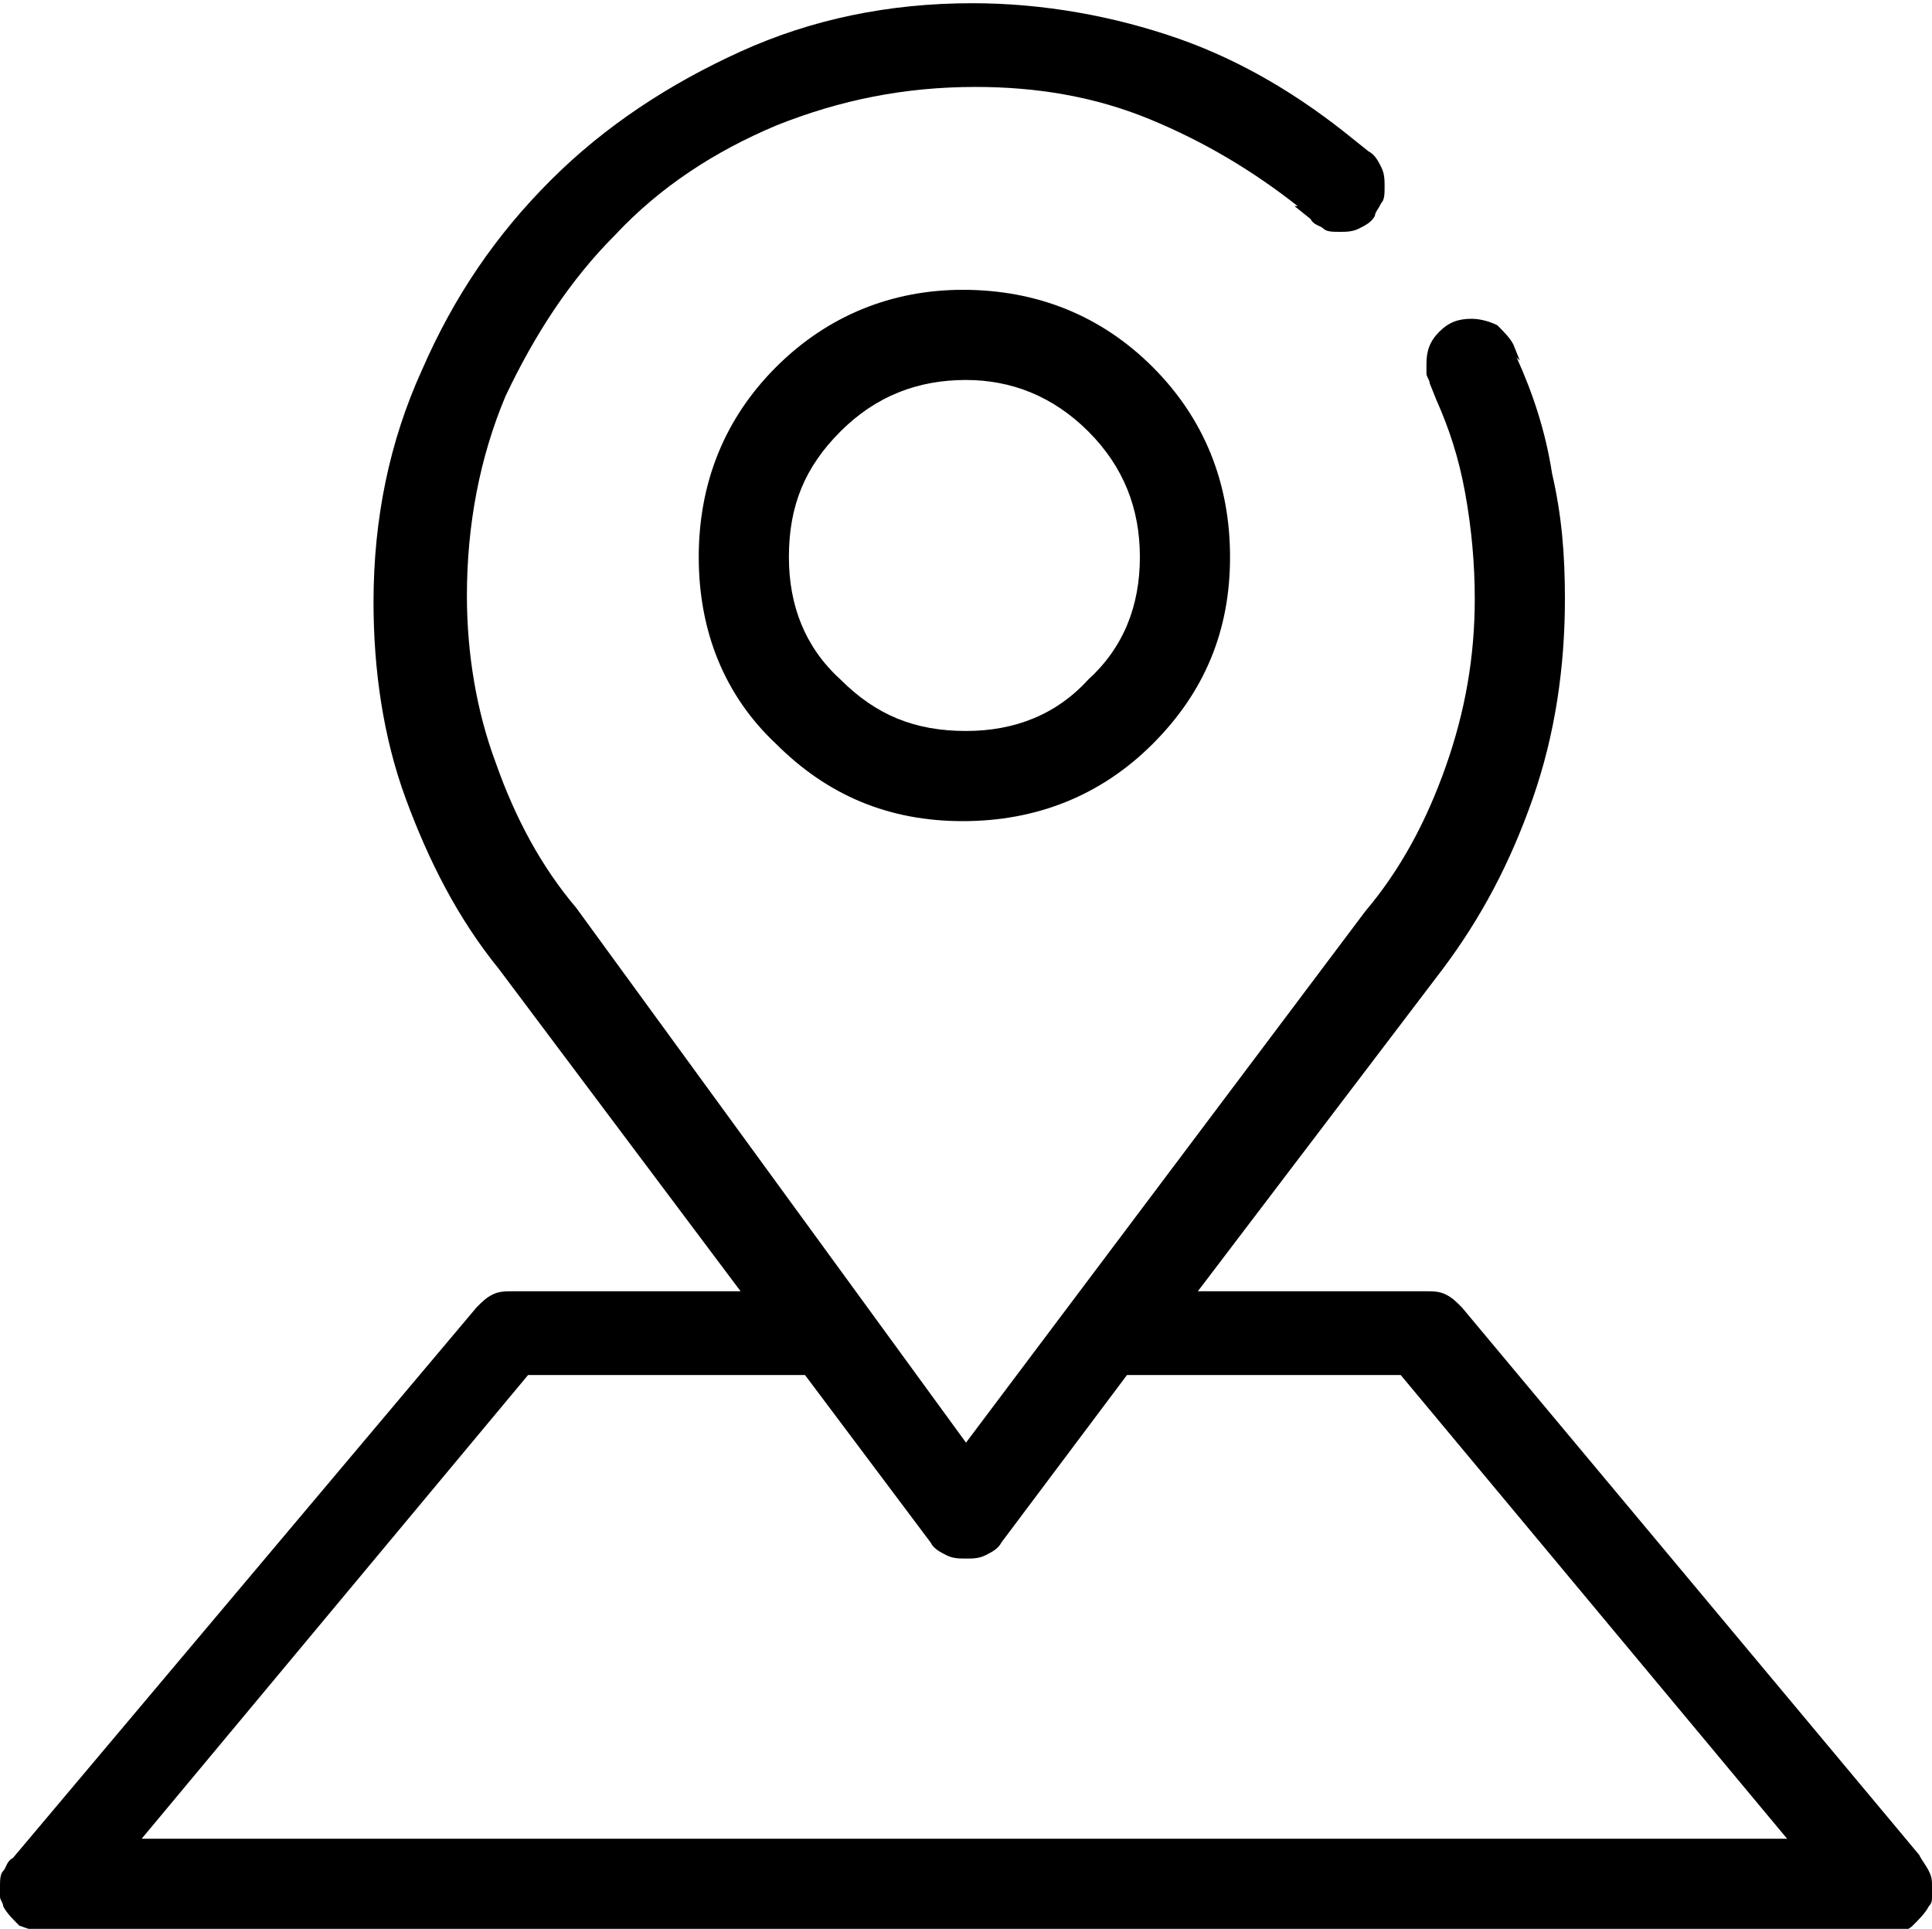 <?xml version="1.0" encoding="utf-8"?>
<!-- Generator: Adobe Illustrator 26.1.0, SVG Export Plug-In . SVG Version: 6.00 Build 0)  -->
<svg version="1.1" id="Ebene_1" xmlns="http://www.w3.org/2000/svg" xmlns:xlink="http://www.w3.org/1999/xlink" x="0px" y="0px"
	 viewBox="0 0 60 59.9" style="enable-background:new 0 0 60 59.9;" xml:space="preserve">
<style type="text/css">
	.st0{enable-background:new    ;}
</style>
<g id="Symbols">
	<g id="Modul-_x2F_-Plane-deinen-Besuch" transform="translate(-725, -126)">
		<g id="exp_aussen_05" transform="translate(624, 83)">
			<g class="st0">
				<path d="M160.6,100.6c0.1,0.2,0.2,0.3,0.3,0.5c0.1,0.2,0.1,0.3,0.1,0.5c0,0.1,0,0.2,0,0.3c0,0.1,0,0.2-0.1,0.3
					c-0.1,0.2-0.3,0.4-0.5,0.6c-0.2,0.2-0.5,0.2-0.8,0.2h-57.2c-0.3,0-0.5-0.1-0.8-0.2c-0.2-0.2-0.4-0.4-0.5-0.6
					c0-0.1-0.1-0.2-0.1-0.3c0-0.1,0-0.2,0-0.3c0-0.2,0-0.4,0.1-0.5c0.1-0.1,0.1-0.3,0.3-0.4l14.4-17.1c0.2-0.2,0.3-0.3,0.5-0.4
					c0.2-0.1,0.4-0.1,0.6-0.1h7.1l-7.5-10c-1.3-1.6-2.2-3.4-2.9-5.3c-0.7-1.9-1-4-1-6.1c0-2.6,0.5-5,1.5-7.2c1-2.3,2.3-4.2,4-5.9
					c1.7-1.7,3.7-3,5.9-4c2.2-1,4.6-1.5,7.2-1.5c2.2,0,4.4,0.4,6.4,1.1s3.8,1.8,5.4,3.1l0.5,0.4c0.2,0.1,0.3,0.3,0.4,0.5
					c0.1,0.2,0.1,0.4,0.1,0.6c0,0.2,0,0.4-0.1,0.5c-0.1,0.2-0.2,0.3-0.2,0.4c-0.1,0.2-0.3,0.3-0.5,0.4c-0.2,0.1-0.4,0.1-0.6,0.1
					s-0.4,0-0.5-0.1s-0.3-0.1-0.4-0.3l-0.5-0.4h0.1c-1.4-1.1-2.9-2-4.6-2.7s-3.5-1-5.4-1c-2.2,0-4.2,0.4-6.2,1.2
					c-1.9,0.8-3.6,1.9-5,3.4c-1.4,1.4-2.5,3.1-3.4,5c-0.8,1.9-1.2,4-1.2,6.2c0,1.8,0.3,3.6,0.9,5.2c0.6,1.7,1.4,3.2,2.5,4.5
					L131,87.8l12.4-16.5c1.1-1.3,1.9-2.8,2.5-4.5c0.6-1.7,0.9-3.4,0.9-5.2c0-1.1-0.1-2.2-0.3-3.3s-0.5-2-0.9-2.9l-0.2-0.5
					c0-0.1-0.1-0.2-0.1-0.3c0-0.1,0-0.2,0-0.3c0-0.4,0.1-0.7,0.4-1c0.3-0.3,0.6-0.4,1-0.4c0.3,0,0.6,0.1,0.8,0.2
					c0.2,0.2,0.4,0.4,0.5,0.6l0.2,0.5l-0.1-0.1c0.5,1.1,0.9,2.3,1.1,3.6c0.3,1.3,0.4,2.5,0.4,3.9c0,2.1-0.3,4.2-1,6.2
					c-0.7,2-1.6,3.7-2.8,5.3l-7.6,10h7.1c0.2,0,0.4,0,0.6,0.1c0.2,0.1,0.3,0.2,0.5,0.4L160.6,100.6z M156.5,100.1l-12-14.4H136
					l-3.9,5.2c-0.1,0.2-0.3,0.3-0.5,0.4c-0.2,0.1-0.4,0.1-0.6,0.1s-0.4,0-0.6-0.1c-0.2-0.1-0.4-0.2-0.5-0.4l-3.9-5.2h-8.6l-12,14.4
					H156.5z M122.7,60.3c0-2.3,0.8-4.3,2.4-5.9c1.6-1.6,3.6-2.4,5.8-2.4c2.3,0,4.3,0.8,5.9,2.4c1.6,1.6,2.4,3.6,2.4,5.9
					c0,2.3-0.8,4.2-2.4,5.8c-1.6,1.6-3.6,2.4-5.9,2.4c-2.3,0-4.2-0.8-5.8-2.4C123.5,64.6,122.7,62.6,122.7,60.3z M136.4,60.3
					c0-1.5-0.5-2.8-1.6-3.9s-2.4-1.6-3.8-1.6c-1.5,0-2.8,0.5-3.9,1.6s-1.6,2.3-1.6,3.9c0,1.5,0.5,2.8,1.6,3.8
					c1.1,1.1,2.3,1.6,3.9,1.6c1.5,0,2.8-0.5,3.8-1.6C135.9,63.1,136.4,61.8,136.4,60.3z"/>
			</g>
		</g>
	</g>
</g>
</svg>
